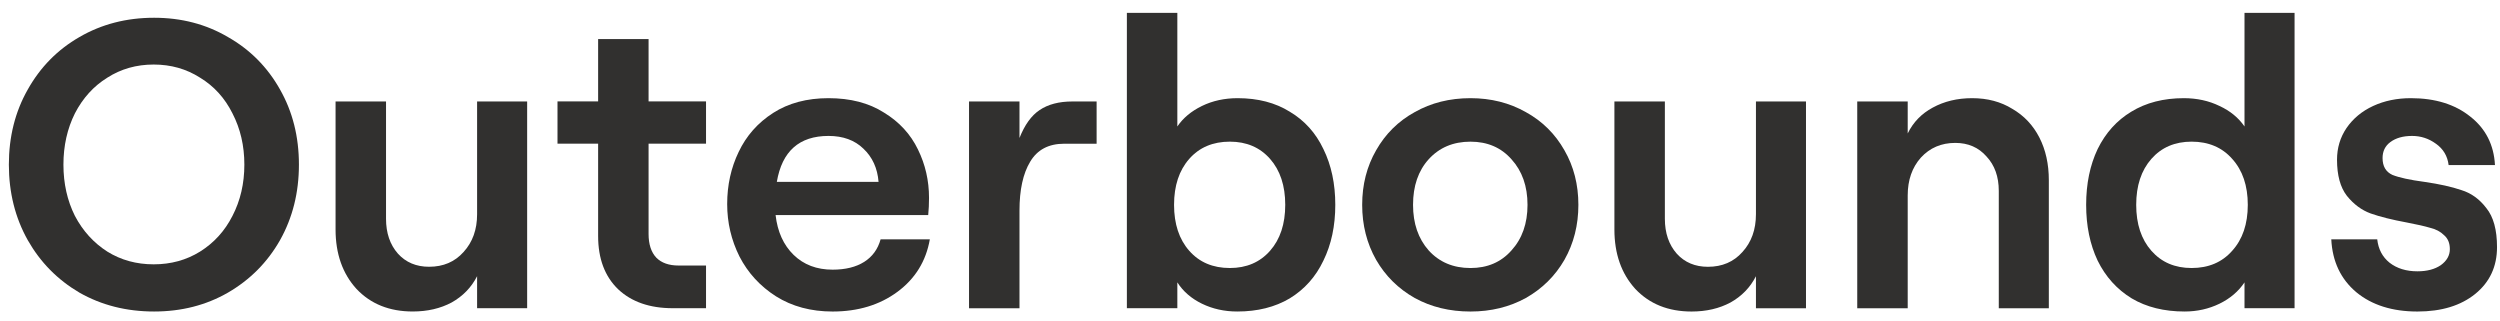 <svg width="156" height="20" viewBox="0 0 156 20" fill="none" xmlns="http://www.w3.org/2000/svg">
<path d="M150.848 19.439C149.278 19.439 148.006 19.037 147.034 18.235C146.061 17.416 145.54 16.315 145.472 14.933H148.339C148.407 15.547 148.663 16.034 149.107 16.392C149.568 16.75 150.148 16.93 150.848 16.93C151.445 16.93 151.932 16.802 152.307 16.546C152.683 16.273 152.87 15.94 152.87 15.547C152.87 15.172 152.751 14.882 152.512 14.677C152.29 14.455 152 14.301 151.642 14.216C151.3 14.114 150.814 14.003 150.182 13.883C149.261 13.713 148.51 13.525 147.93 13.32C147.366 13.115 146.871 12.748 146.445 12.219C146.035 11.69 145.83 10.939 145.83 9.966C145.83 9.233 146.027 8.576 146.419 7.995C146.829 7.398 147.383 6.937 148.083 6.613C148.783 6.289 149.568 6.126 150.438 6.126C151.957 6.126 153.195 6.51 154.15 7.278C155.106 8.029 155.618 9.036 155.686 10.299H152.794C152.725 9.736 152.461 9.292 152 8.968C151.556 8.644 151.061 8.482 150.515 8.482C149.952 8.482 149.5 8.61 149.158 8.866C148.834 9.105 148.672 9.437 148.672 9.864C148.672 10.376 148.877 10.726 149.286 10.914C149.713 11.084 150.379 11.229 151.283 11.349C152.222 11.485 152.99 11.656 153.587 11.861C154.202 12.049 154.722 12.424 155.149 12.987C155.592 13.533 155.814 14.344 155.814 15.419C155.814 16.631 155.362 17.604 154.458 18.338C153.553 19.072 152.35 19.439 150.848 19.439Z" fill="#31302F"/>
<path d="M136.32 19.438C135.04 19.438 133.939 19.165 133.017 18.618C132.096 18.055 131.388 17.27 130.893 16.263C130.415 15.256 130.176 14.096 130.176 12.782C130.176 11.467 130.415 10.307 130.893 9.3C131.388 8.293 132.087 7.517 132.992 6.97C133.913 6.407 135.006 6.126 136.269 6.126C137.088 6.126 137.83 6.288 138.496 6.612C139.161 6.919 139.682 7.346 140.057 7.892V0.801H143.181V19.233H140.057V17.62C139.682 18.183 139.161 18.627 138.496 18.951C137.83 19.275 137.105 19.438 136.32 19.438ZM133.299 12.782C133.299 13.976 133.615 14.932 134.246 15.649C134.878 16.366 135.714 16.724 136.755 16.724C137.813 16.724 138.658 16.366 139.289 15.649C139.938 14.932 140.262 13.976 140.262 12.782C140.262 11.587 139.938 10.631 139.289 9.914C138.658 9.198 137.813 8.839 136.755 8.839C135.714 8.839 134.878 9.198 134.246 9.914C133.615 10.631 133.299 11.587 133.299 12.782Z" fill="#31302F"/>
<path d="M115.892 6.331H119.041V8.328C119.382 7.628 119.903 7.091 120.602 6.715C121.319 6.323 122.138 6.126 123.06 6.126C124.016 6.126 124.852 6.348 125.569 6.792C126.303 7.219 126.866 7.816 127.258 8.584C127.651 9.352 127.847 10.239 127.847 11.246V19.234H124.724V11.912C124.724 11.025 124.468 10.308 123.956 9.762C123.461 9.198 122.812 8.917 122.01 8.917C121.14 8.917 120.423 9.224 119.86 9.838C119.314 10.453 119.041 11.238 119.041 12.194V19.234H115.892V6.331Z" fill="#31302F"/>
<path d="M112.694 19.234H109.571V17.237C109.213 17.937 108.684 18.483 107.984 18.875C107.284 19.251 106.473 19.439 105.552 19.439C104.101 19.439 102.932 18.969 102.045 18.031C101.174 17.075 100.739 15.838 100.739 14.319V6.332H103.888V13.653C103.888 14.541 104.135 15.266 104.63 15.829C105.125 16.375 105.774 16.648 106.576 16.648C107.463 16.648 108.18 16.341 108.726 15.727C109.289 15.112 109.571 14.327 109.571 13.371V6.332H112.694V19.234Z" fill="#31302F"/>
<path d="M91.758 19.439C90.461 19.439 89.301 19.157 88.277 18.594C87.253 18.013 86.451 17.22 85.87 16.213C85.29 15.189 85 14.045 85 12.783C85 11.52 85.29 10.385 85.87 9.378C86.451 8.354 87.253 7.56 88.277 6.997C89.301 6.417 90.461 6.126 91.758 6.126C93.038 6.126 94.19 6.417 95.214 6.997C96.238 7.56 97.04 8.354 97.621 9.378C98.201 10.385 98.491 11.52 98.491 12.783C98.491 14.045 98.201 15.189 97.621 16.213C97.04 17.22 96.238 18.013 95.214 18.594C94.19 19.157 93.038 19.439 91.758 19.439ZM88.174 12.783C88.174 13.943 88.499 14.89 89.147 15.624C89.813 16.358 90.683 16.725 91.758 16.725C92.817 16.725 93.67 16.358 94.318 15.624C94.984 14.89 95.317 13.943 95.317 12.783C95.317 11.622 94.984 10.675 94.318 9.941C93.67 9.207 92.817 8.84 91.758 8.84C90.683 8.84 89.813 9.207 89.147 9.941C88.499 10.658 88.174 11.605 88.174 12.783Z" fill="#31302F"/>
<path d="M77.204 19.438C76.402 19.438 75.668 19.275 75.002 18.951C74.337 18.627 73.825 18.183 73.466 17.62V19.233H70.317V0.801H73.466V7.892C73.825 7.363 74.337 6.936 75.002 6.612C75.668 6.288 76.41 6.126 77.229 6.126C78.492 6.126 79.576 6.407 80.481 6.97C81.402 7.517 82.102 8.293 82.58 9.3C83.075 10.307 83.322 11.467 83.322 12.782C83.322 14.096 83.075 15.256 82.58 16.263C82.102 17.27 81.402 18.055 80.481 18.618C79.559 19.165 78.467 19.438 77.204 19.438ZM73.261 12.782C73.261 13.976 73.577 14.932 74.209 15.649C74.84 16.366 75.685 16.724 76.743 16.724C77.784 16.724 78.62 16.366 79.252 15.649C79.883 14.932 80.199 13.976 80.199 12.782C80.199 11.587 79.883 10.631 79.252 9.914C78.62 9.198 77.784 8.839 76.743 8.839C75.685 8.839 74.84 9.198 74.209 9.914C73.577 10.631 73.261 11.587 73.261 12.782Z" fill="#31302F"/>
<path d="M66.406 8.968C65.433 8.968 64.725 9.344 64.281 10.095C63.838 10.829 63.616 11.844 63.616 13.141V19.234H60.467V6.332H63.616V8.61C63.94 7.791 64.358 7.21 64.87 6.869C65.399 6.511 66.082 6.332 66.918 6.332H68.429V8.968H66.406Z" fill="#31302F"/>
<path d="M51.955 19.439C50.607 19.439 49.429 19.123 48.422 18.491C47.432 17.86 46.673 17.032 46.144 16.008C45.632 14.984 45.376 13.892 45.376 12.731C45.376 11.554 45.615 10.47 46.093 9.48C46.571 8.473 47.287 7.662 48.243 7.048C49.199 6.434 50.351 6.126 51.699 6.126C53.065 6.126 54.217 6.425 55.155 7.022C56.111 7.603 56.819 8.371 57.28 9.326C57.741 10.265 57.971 11.272 57.971 12.347C57.971 12.723 57.954 13.081 57.92 13.422H48.397C48.516 14.463 48.892 15.291 49.523 15.906C50.155 16.52 50.965 16.827 51.955 16.827C52.757 16.827 53.414 16.665 53.926 16.341C54.438 16.017 54.78 15.547 54.95 14.933H58.022C57.783 16.298 57.109 17.39 56 18.21C54.891 19.029 53.542 19.439 51.955 19.439ZM54.822 11.349C54.754 10.495 54.438 9.804 53.875 9.275C53.329 8.746 52.604 8.482 51.699 8.482C49.873 8.482 48.798 9.437 48.474 11.349H54.822Z" fill="#31302F"/>
<path d="M40.471 2.438V6.329H44.056V8.966H40.471V14.598C40.471 15.246 40.634 15.742 40.958 16.083C41.282 16.407 41.743 16.569 42.34 16.569H44.056V19.232H41.982C40.548 19.232 39.413 18.839 38.577 18.054C37.741 17.252 37.323 16.142 37.323 14.726V8.966H34.788V6.329H37.323V2.438H40.471Z" fill="#31302F"/>
<path d="M32.894 19.232H29.771V17.235C29.413 17.935 28.884 18.481 28.184 18.874C27.484 19.249 26.674 19.437 25.752 19.437C24.301 19.437 23.132 18.968 22.245 18.029C21.374 17.073 20.939 15.836 20.939 14.317V6.33H24.088V13.651C24.088 14.539 24.335 15.264 24.83 15.827C25.325 16.373 25.974 16.646 26.776 16.646C27.663 16.646 28.38 16.339 28.926 15.725C29.49 15.11 29.771 14.325 29.771 13.37V6.33H32.894V19.232Z" fill="#31302F"/>
<path d="M9.616 19.438C7.892 19.438 6.339 19.046 4.957 18.26C3.591 17.458 2.516 16.366 1.731 14.984C0.946 13.584 0.553 12.014 0.553 10.273C0.553 8.532 0.946 6.971 1.731 5.588C2.516 4.189 3.591 3.097 4.957 2.312C6.339 1.509 7.892 1.108 9.616 1.108C11.322 1.108 12.858 1.509 14.224 2.312C15.606 3.097 16.69 4.189 17.475 5.588C18.26 6.971 18.653 8.532 18.653 10.273C18.653 12.014 18.26 13.584 17.475 14.984C16.69 16.366 15.606 17.458 14.224 18.26C12.858 19.046 11.322 19.438 9.616 19.438ZM3.958 10.273C3.958 11.451 4.197 12.518 4.675 13.473C5.17 14.412 5.844 15.154 6.697 15.7C7.551 16.23 8.515 16.494 9.59 16.494C10.665 16.494 11.63 16.23 12.483 15.7C13.354 15.154 14.028 14.412 14.505 13.473C15 12.518 15.248 11.451 15.248 10.273C15.248 9.096 15 8.029 14.505 7.073C14.028 6.117 13.354 5.375 12.483 4.846C11.63 4.3 10.665 4.027 9.59 4.027C8.515 4.027 7.551 4.3 6.697 4.846C5.844 5.375 5.17 6.117 4.675 7.073C4.197 8.029 3.958 9.096 3.958 10.273Z" fill="#31302F"/>
</svg>
